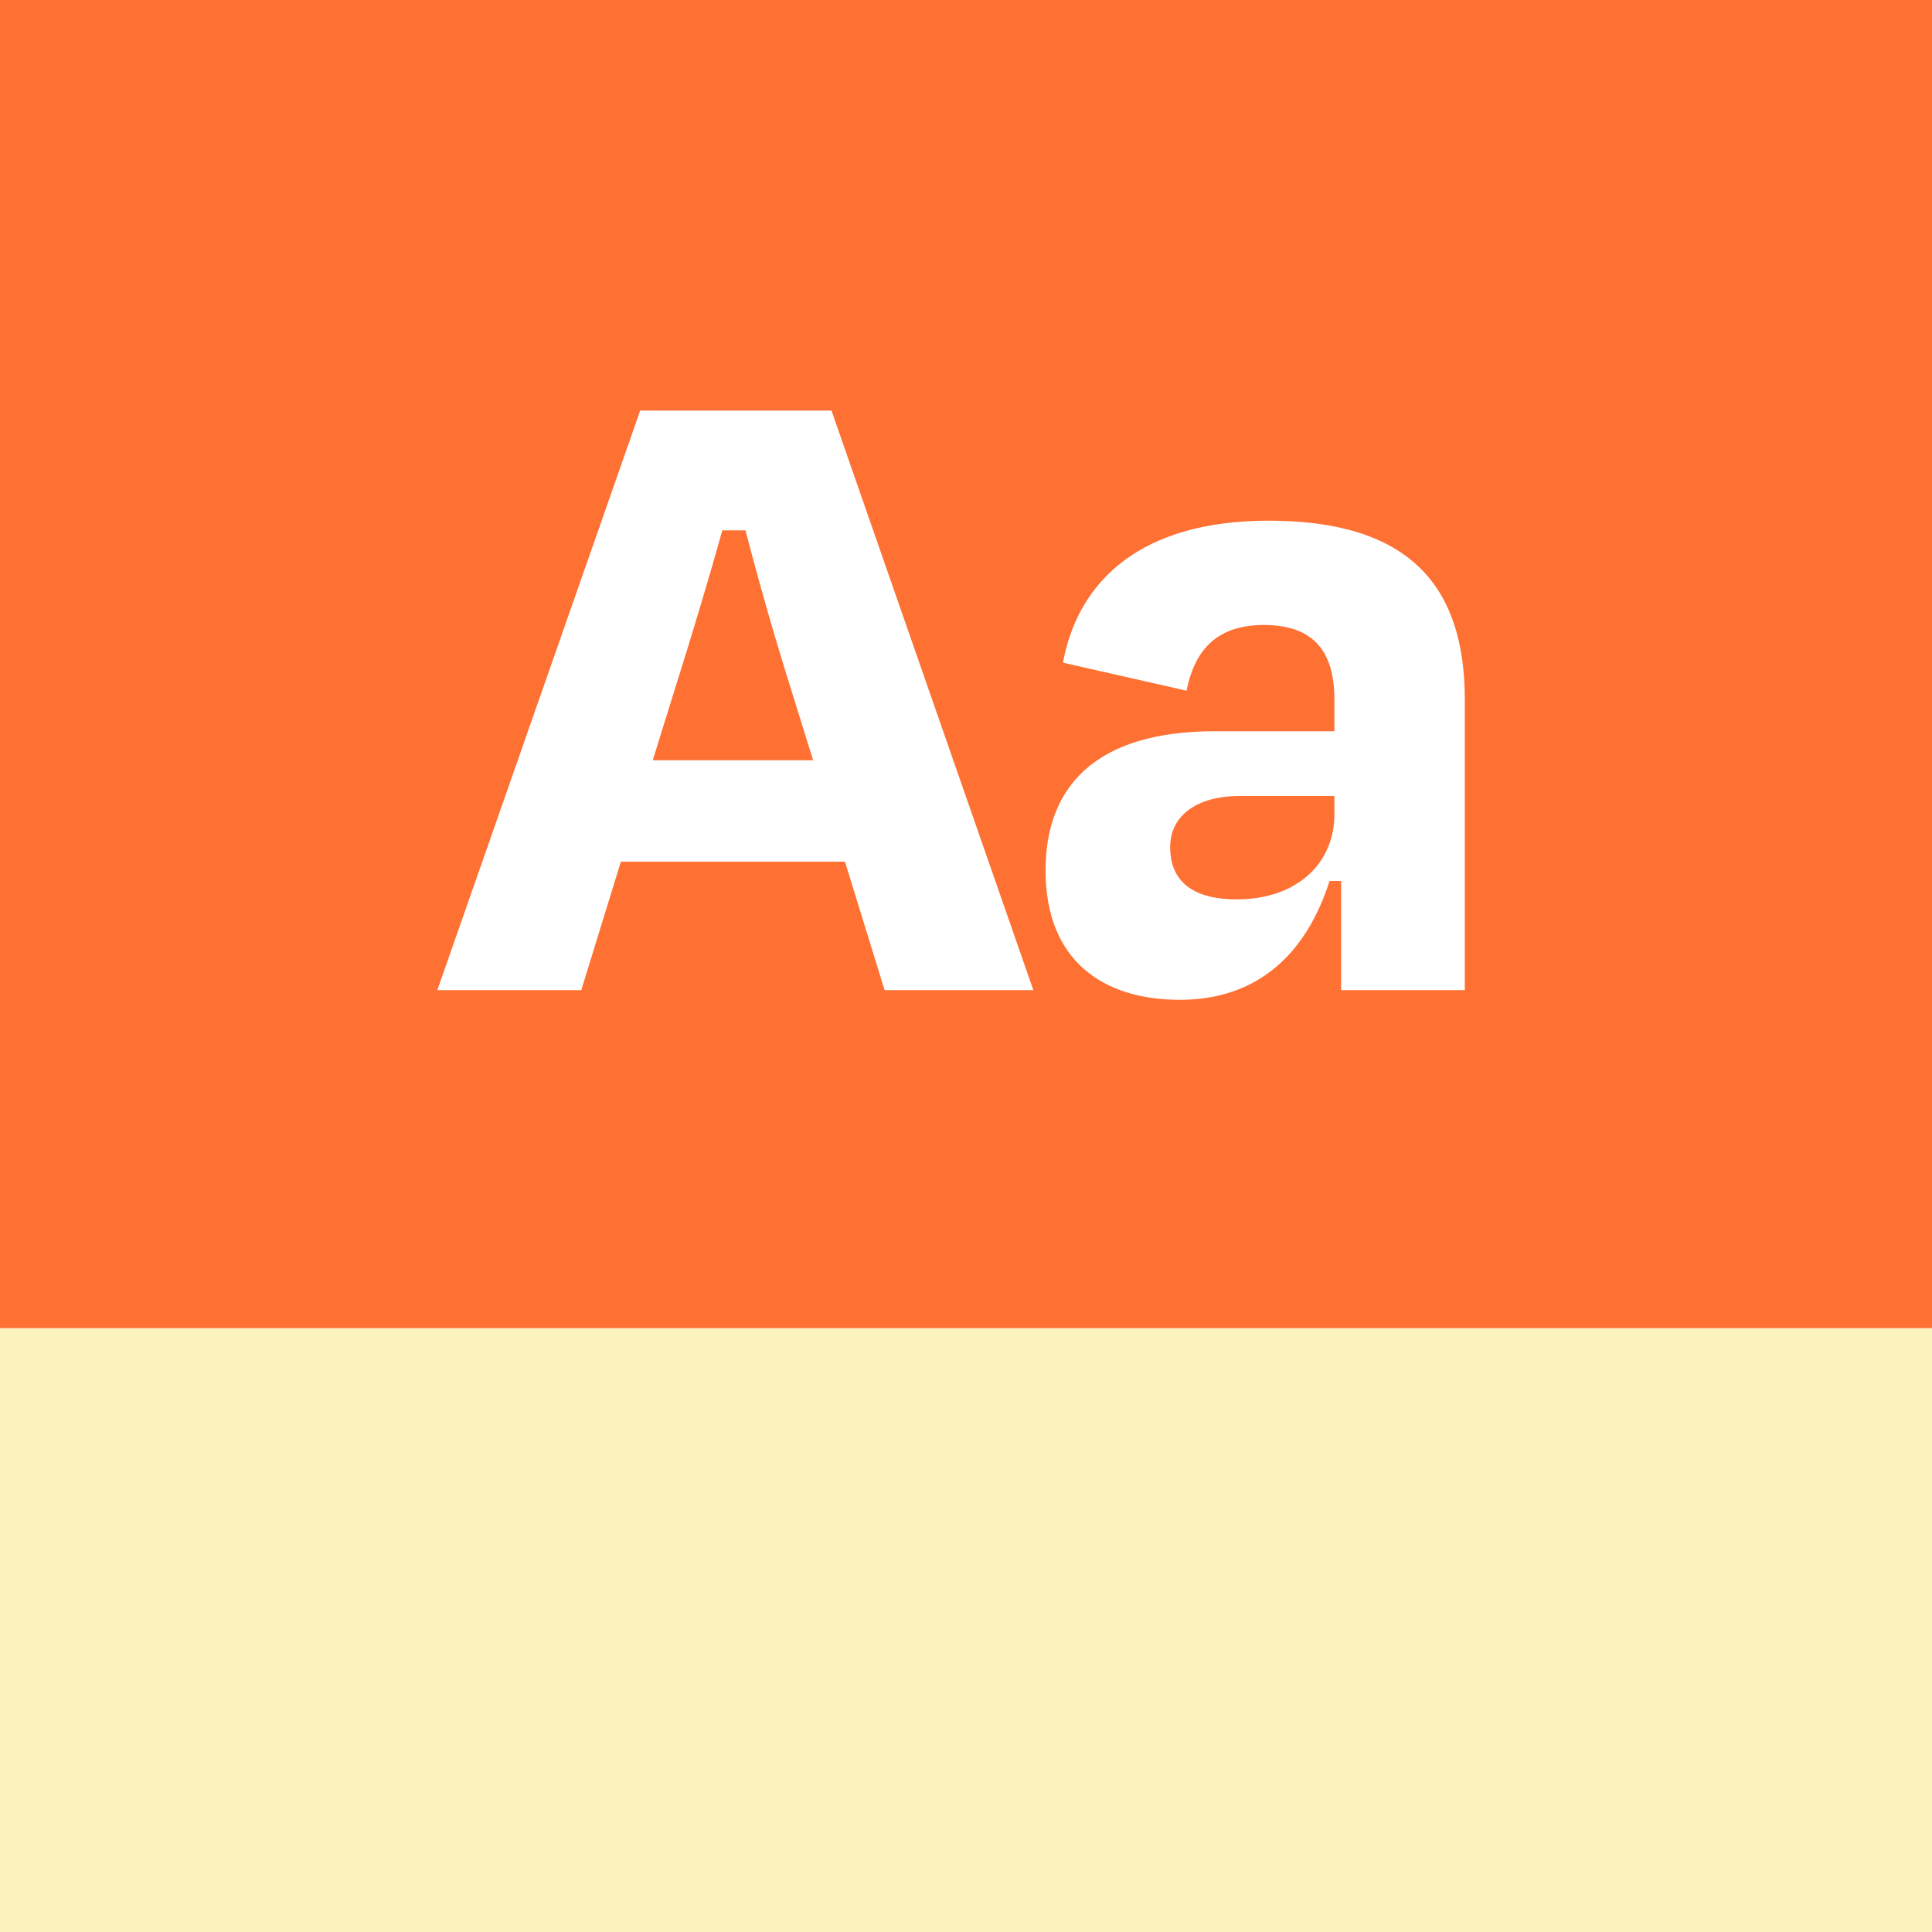 <svg fill="none" height="80" viewBox="0 0 80 80" width="80" xmlns="http://www.w3.org/2000/svg" xmlns:xlink="http://www.w3.org/1999/xlink"><rect x="0" y="0" width="80" height="80" fill="#333333" stroke="none"/><clipPath id="a"><path d="m0 0h80v80h-80z"/></clipPath><g clip-path="url(#a)"><path d="m0 0h80v80h-80z" fill="#fff"/><path d="m0 0h80v55h-80z" fill="#ff7033"/><path d="m0 55h80v25h-80z" fill="#fdf3be"/><path d="m36.629 41-1.64-5.32h-9.28l-1.64 5.32h-5.96l8.4-24h7.92l8.36 24zm-8.68-12.48-.92 2.96h6.64l-.92-2.96c-.68-2.16-1.32-4.4-1.88-6.56h-.96c-.6 2.16-1.28 4.4-1.96 6.56zm23.265 8.72c2.48 0 4.04-1.48 4.04-3.52v-.76h-3.92c-1.76 0-2.88.8-2.88 2.12 0 1.2.68 2.16 2.76 2.16zm4.32 3.76v-4.52h-.48c-.96 3-2.96 4.92-6.2 4.92-3.2 0-5.56-1.64-5.56-5.36 0-3.4 2-5.76 7-5.76h4.96v-1.32c0-1.96-.84-3.08-2.92-3.08-1.8 0-2.84.88-3.2 2.72l-5.12-1.16c.64-3.44 3.28-5.88 8.52-5.88 5.76 0 8.12 2.64 8.12 7.4v12.04z" fill="#fff"/></g></svg>